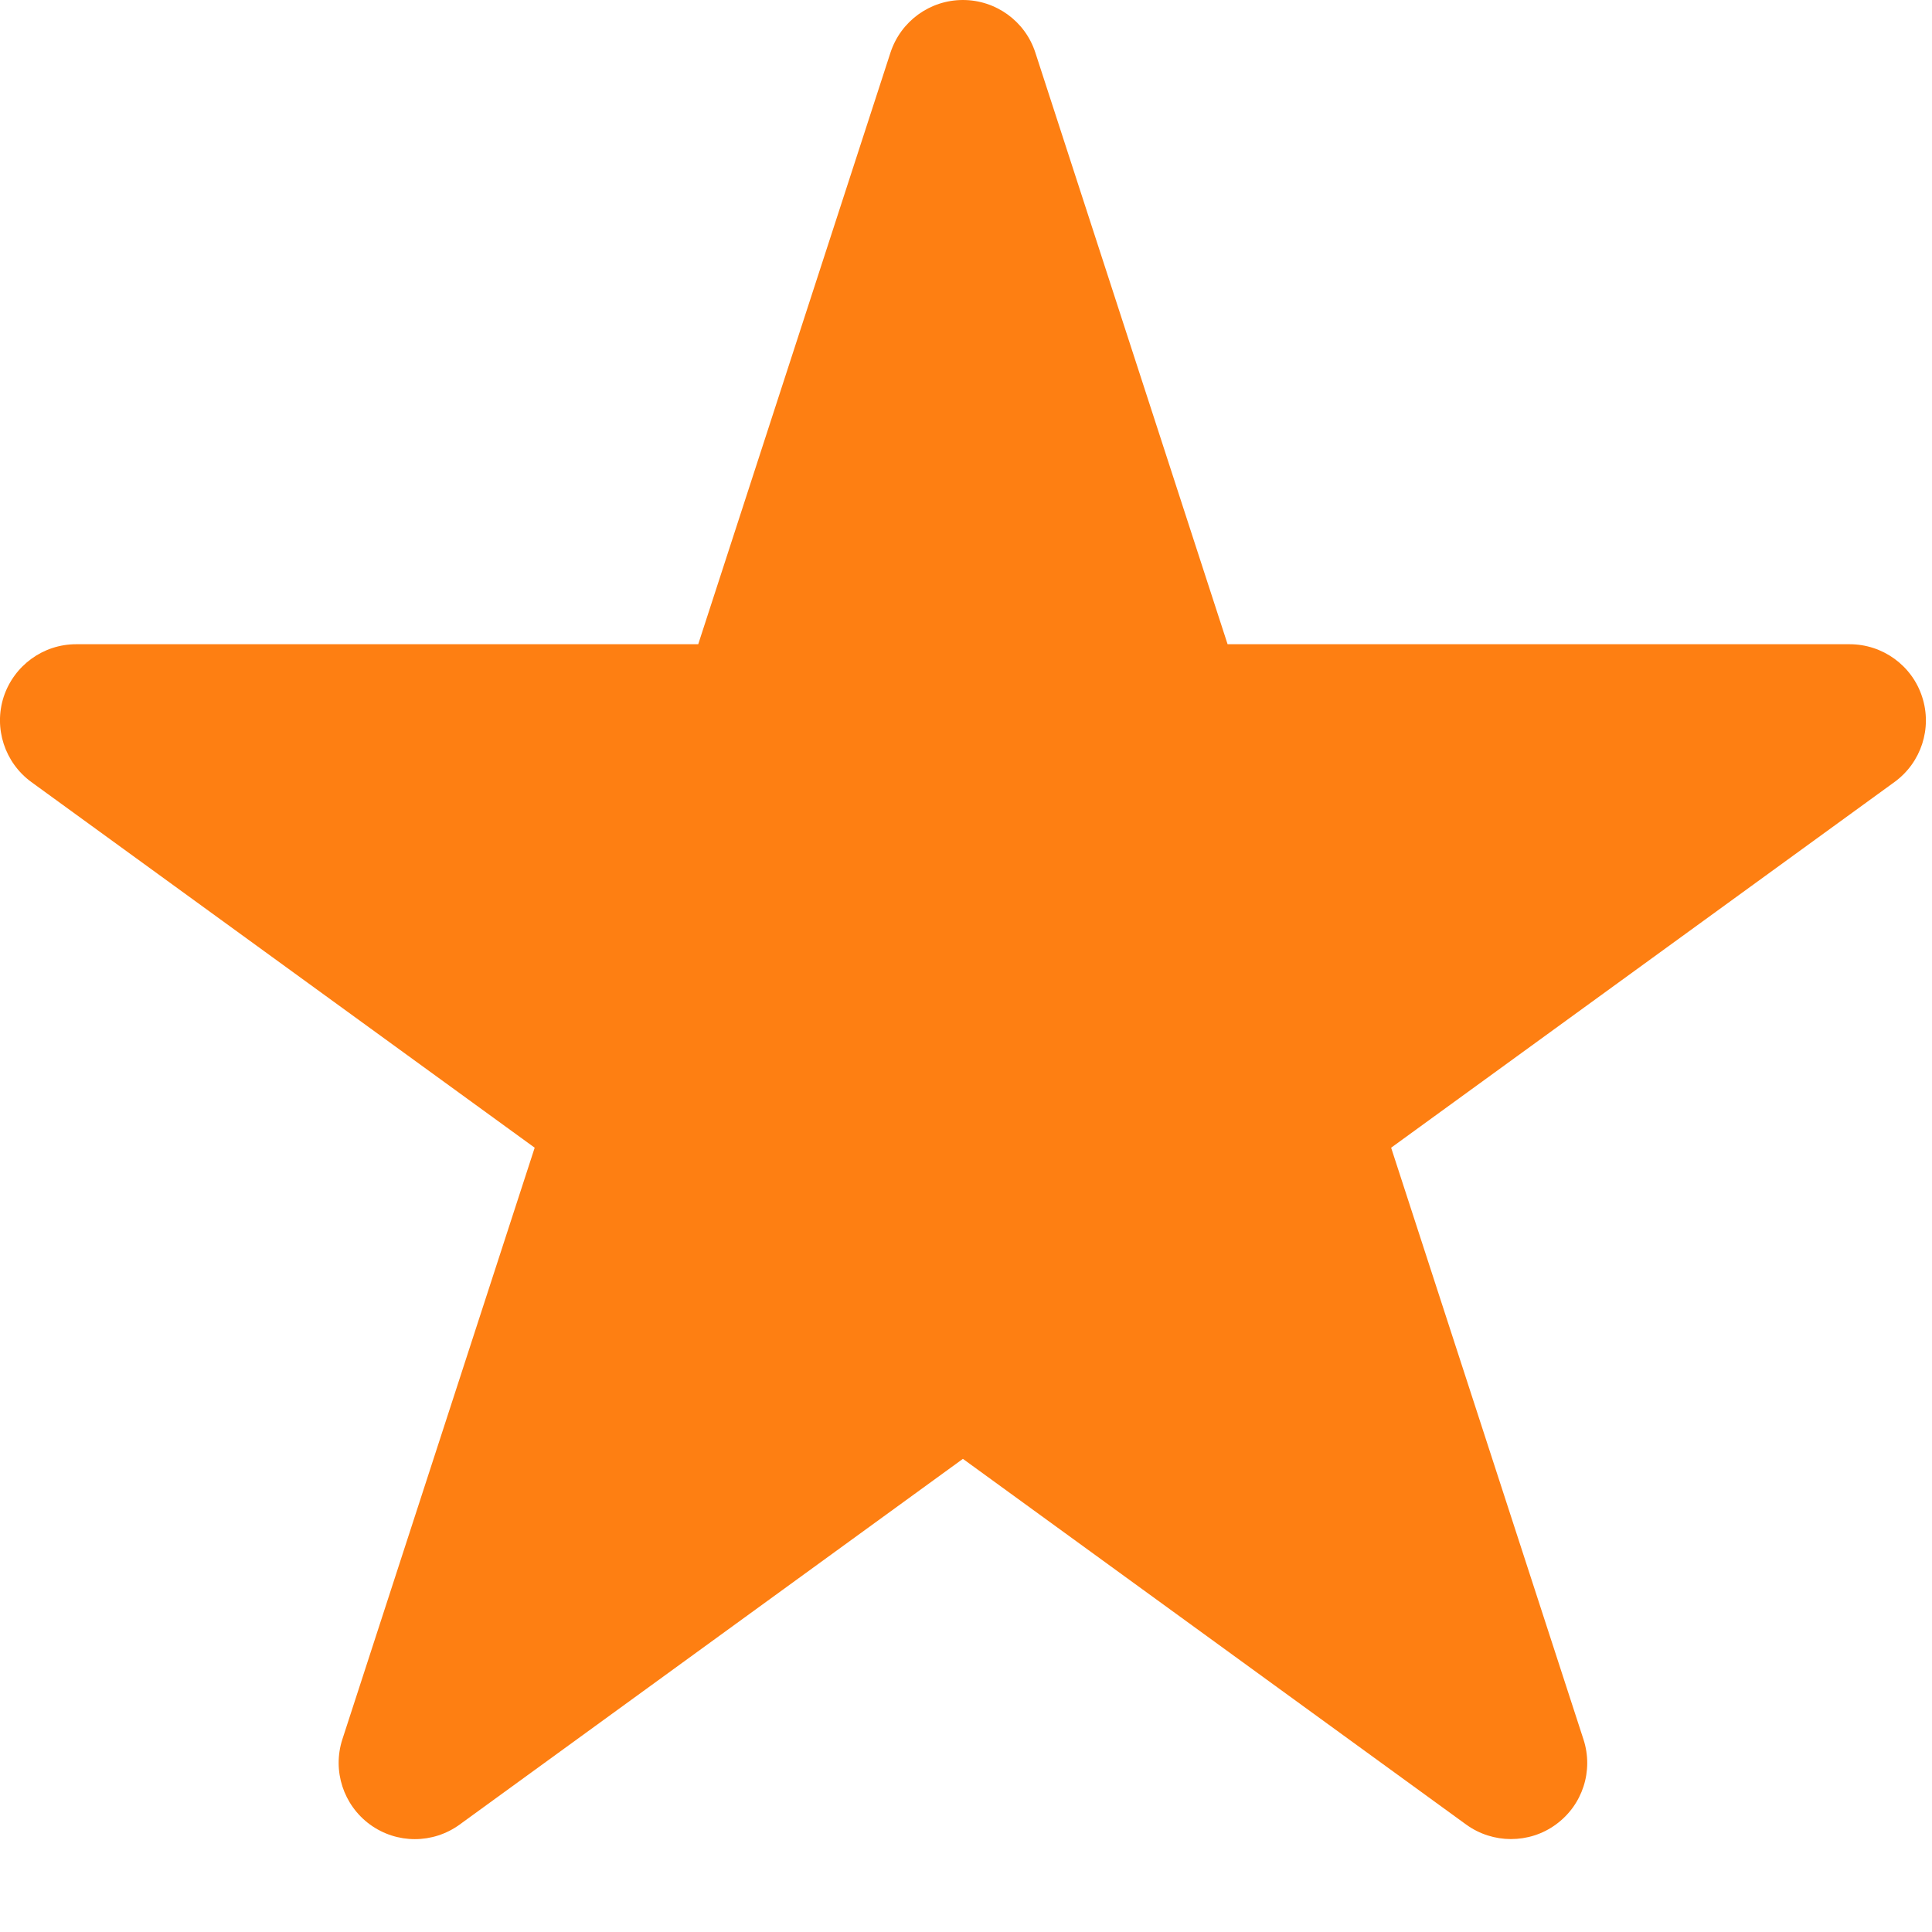 <?xml version="1.0" encoding="UTF-8"?>
<svg width="20px" height="20px" viewBox="0 0 20 20" version="1.1" xmlns="http://www.w3.org/2000/svg" xmlns:xlink="http://www.w3.org/1999/xlink">
    <title>star 4</title>
    <g id="Page-1" stroke="none" stroke-width="1" fill="none" fill-rule="evenodd">
        <g id="Testimonials" transform="translate(-760, -526)" fill="#FE7F12">
            <g id="testimonials" transform="translate(0, 121)">
                <g id="testimonial-2" transform="translate(475, 114)">
                    <g id="ranking" transform="translate(183, 291)">
                        <g id="star-4" transform="translate(102, 0)">
                            <path d="M15.178,18.888 L9.968,15.102 L4.758,18.888 C4.481,19.089 4.108,19.089 3.831,18.888 C3.555,18.687 3.439,18.331 3.544,18.006 L5.535,11.881 L0.325,8.096 C0.049,7.895 -0.067,7.539 0.038,7.214 C0.145,6.889 0.447,6.669 0.788,6.669 L7.228,6.669 L9.218,0.545 C9.324,0.22 9.626,0 9.968,0 C10.31,0 10.613,0.22 10.718,0.545 L12.708,6.669 L19.147,6.669 C19.489,6.669 19.793,6.889 19.898,7.214 C20.004,7.539 19.888,7.895 19.611,8.096 L14.401,11.881 L16.392,18.006 C16.498,18.331 16.383,18.687 16.105,18.888 C15.968,18.988 15.805,19.038 15.641,19.038 C15.48,19.038 15.316,18.988 15.178,18.888 Z" id="Fill-1"></path>
                        </g>
                    </g>
                </g>
            </g>
        </g>
    </g>
</svg>